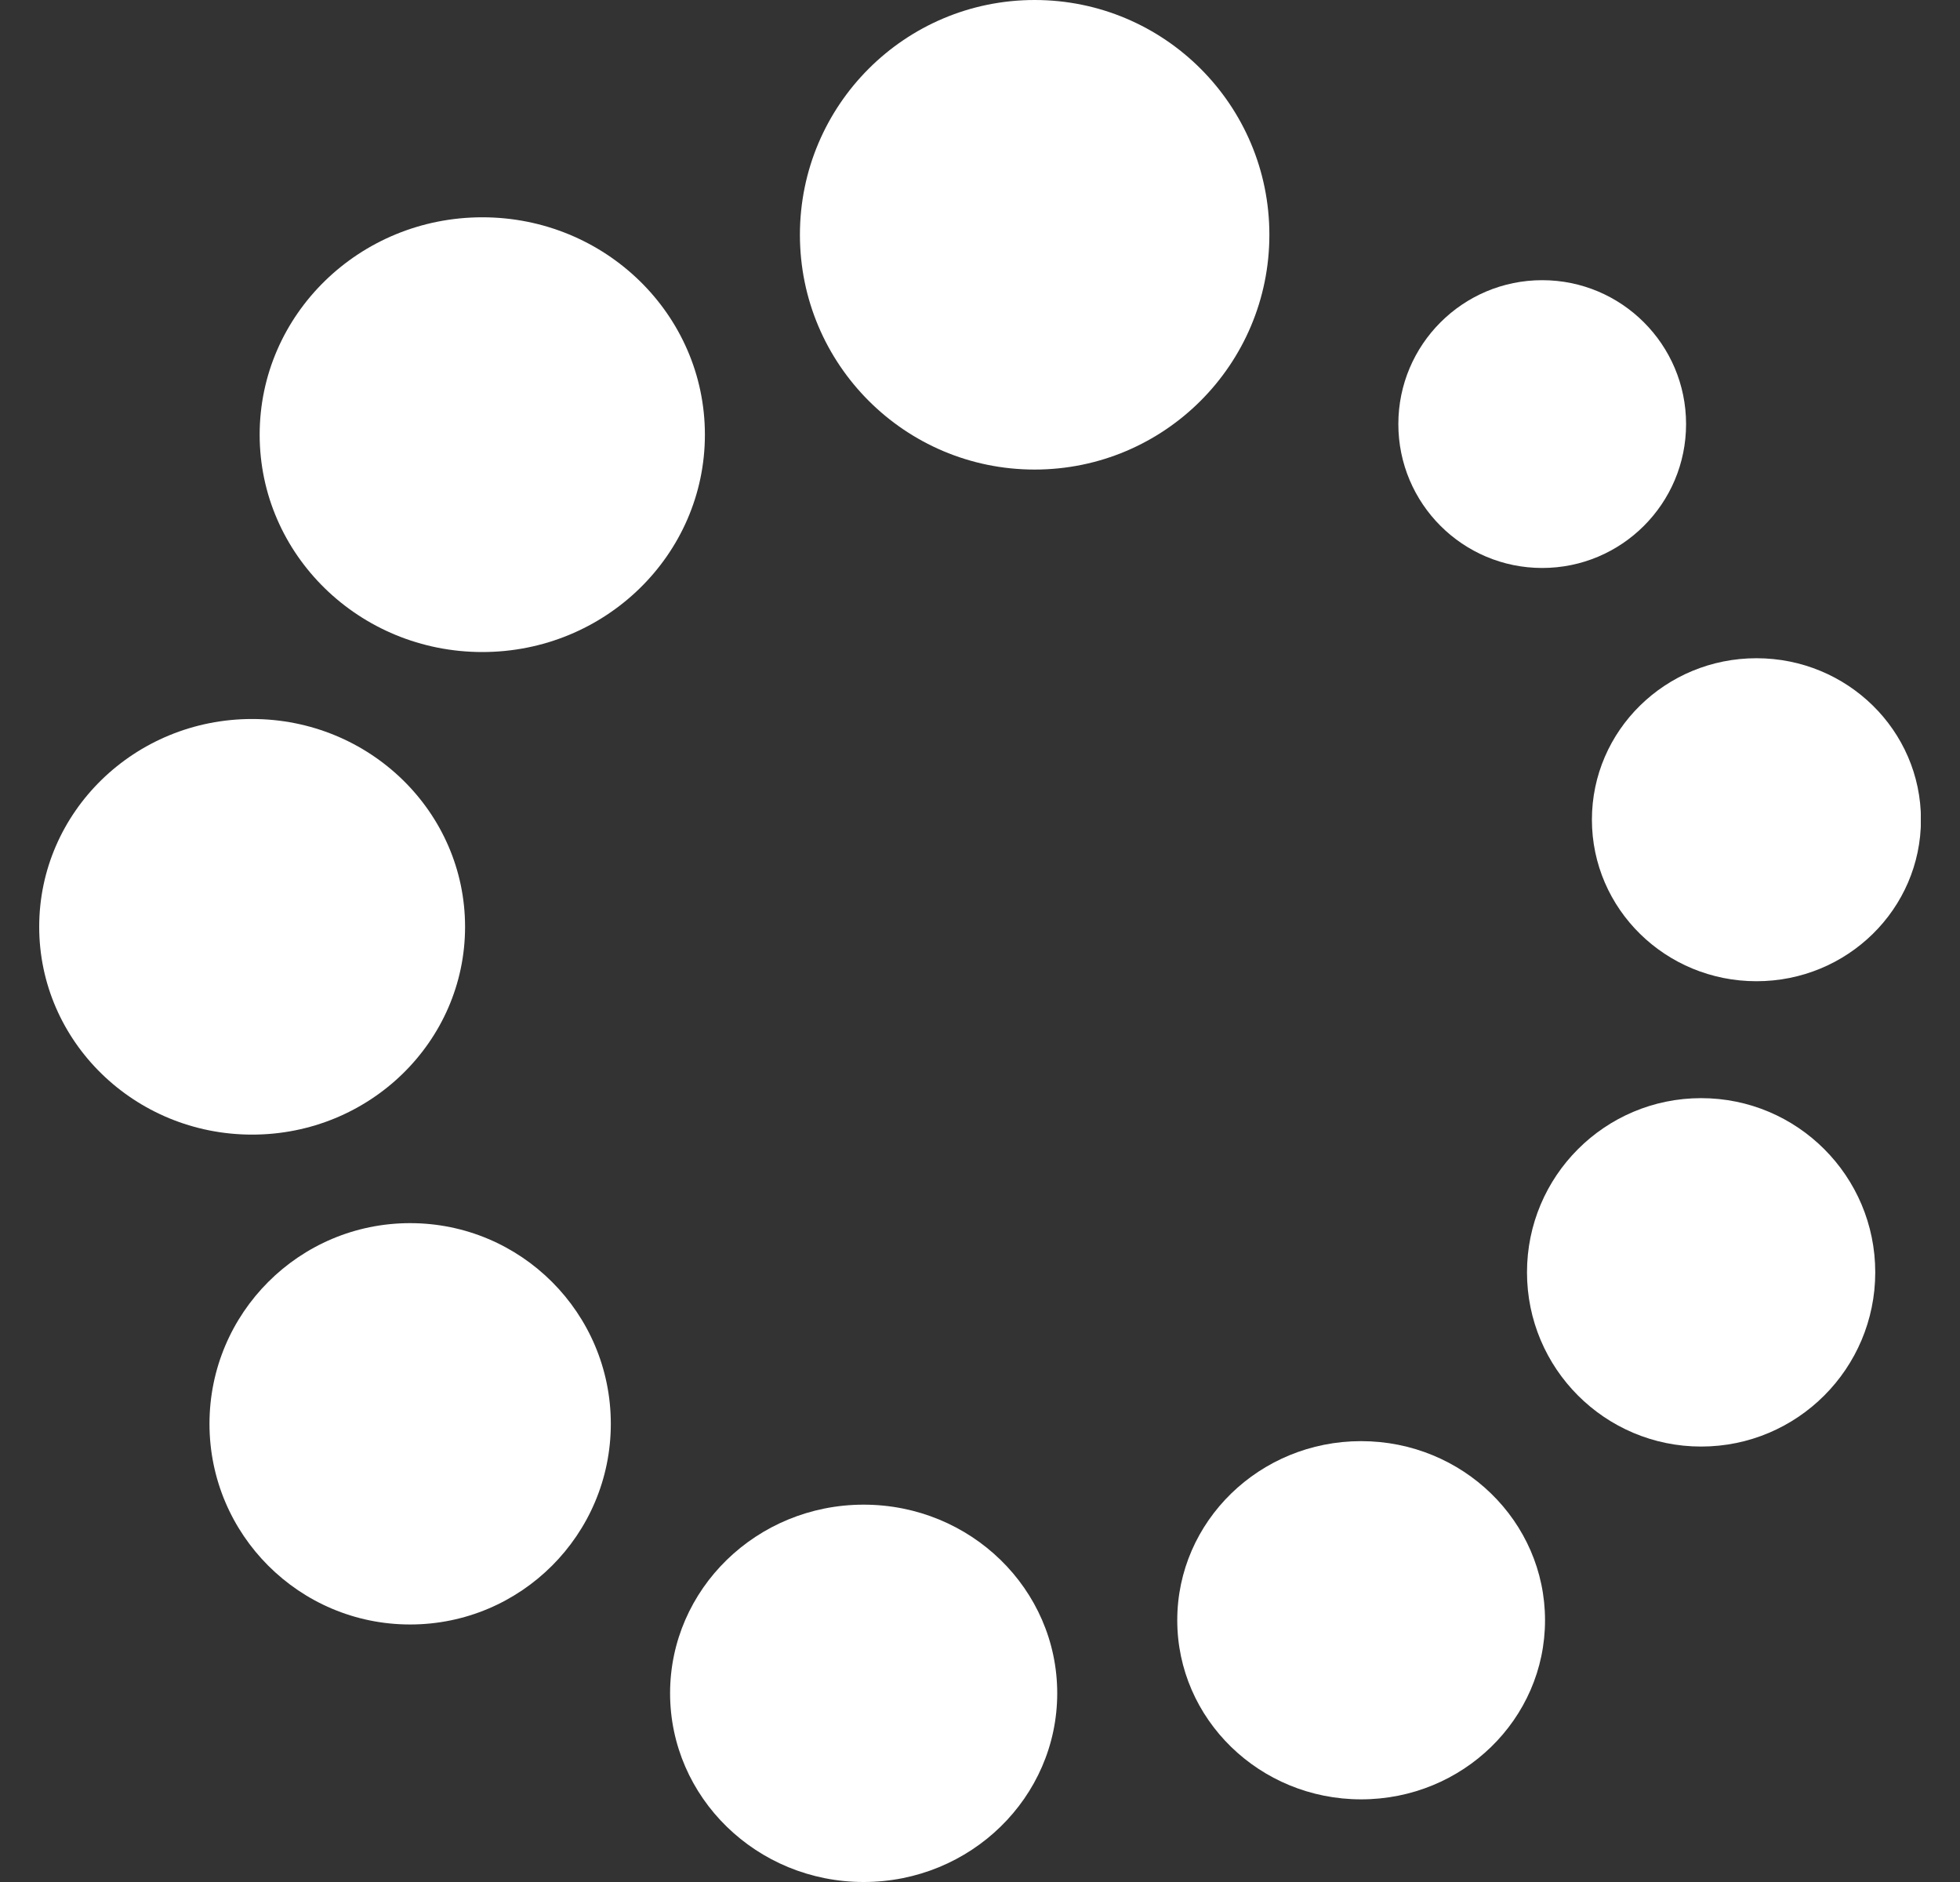 <svg width="25" height="24" viewBox="0 0 25 24" fill="none" xmlns="http://www.w3.org/2000/svg">
<rect x="0" y="0" width="25" height="24" fill="#333333" stroke="none"/>
<g clip-path="url(#clip0_240_1780)">
<path d="M5.231 20.716C6.645 20.716 7.791 19.57 7.791 18.157C7.791 16.744 6.645 15.598 5.231 15.598C3.818 15.598 2.672 16.744 2.672 18.157C2.672 19.57 3.818 20.716 5.231 20.716Z" fill="white"/>
<path d="M21.698 18.447C22.925 18.447 23.919 17.452 23.919 16.225C23.919 14.998 22.925 14.004 21.698 14.004C20.471 14.004 19.477 14.998 19.477 16.225C19.477 17.452 20.471 18.447 21.698 18.447Z" fill="white"/>
<path d="M19.671 7.243C20.684 7.243 21.506 6.422 21.506 5.408C21.506 4.395 20.684 3.573 19.671 3.573C18.658 3.573 17.836 4.395 17.836 5.408C17.836 6.422 18.658 7.243 19.671 7.243Z" fill="white"/>
<path d="M3.216 14.469C4.716 14.469 5.932 13.282 5.932 11.819C5.932 10.355 4.716 9.169 3.216 9.169C1.716 9.169 0.5 10.355 0.5 11.819C0.5 13.282 1.716 14.469 3.216 14.469Z" fill="white"/>
<path d="M11.016 24C12.38 24 13.485 22.922 13.485 21.593C13.485 20.265 12.38 19.188 11.016 19.188C9.652 19.188 8.547 20.265 8.547 21.593C8.547 22.922 9.652 24 11.016 24Z" fill="white"/>
<path d="M17.361 22.946C18.657 22.946 19.707 21.923 19.707 20.662C19.707 19.401 18.657 18.378 17.361 18.378C16.066 18.378 15.016 19.401 15.016 20.662C15.016 21.923 16.066 22.946 17.361 22.946Z" fill="white"/>
<path d="M6.152 8.315C7.72 8.315 8.991 7.074 8.991 5.543C8.991 4.012 7.72 2.771 6.152 2.771C4.584 2.771 3.312 4.012 3.312 5.543C3.312 7.074 4.584 8.315 6.152 8.315Z" fill="white"/>
<path d="M22.404 12.513C23.563 12.513 24.502 11.591 24.502 10.453C24.502 9.316 23.563 8.394 22.404 8.394C21.244 8.394 20.305 9.316 20.305 10.453C20.305 11.591 21.244 12.513 22.404 12.513Z" fill="white"/>
<path d="M13.197 5.988C14.851 5.988 16.191 4.647 16.191 2.994C16.191 1.34 14.851 0 13.197 0C11.544 0 10.203 1.34 10.203 2.994C10.203 4.647 11.544 5.988 13.197 5.988Z" fill="white"/>
</g>
<defs>
<clipPath id="clip0_240_1780">
<rect width="24" height="24" fill="white" transform="translate(0.5)"/>
</clipPath>
</defs>
</svg>
